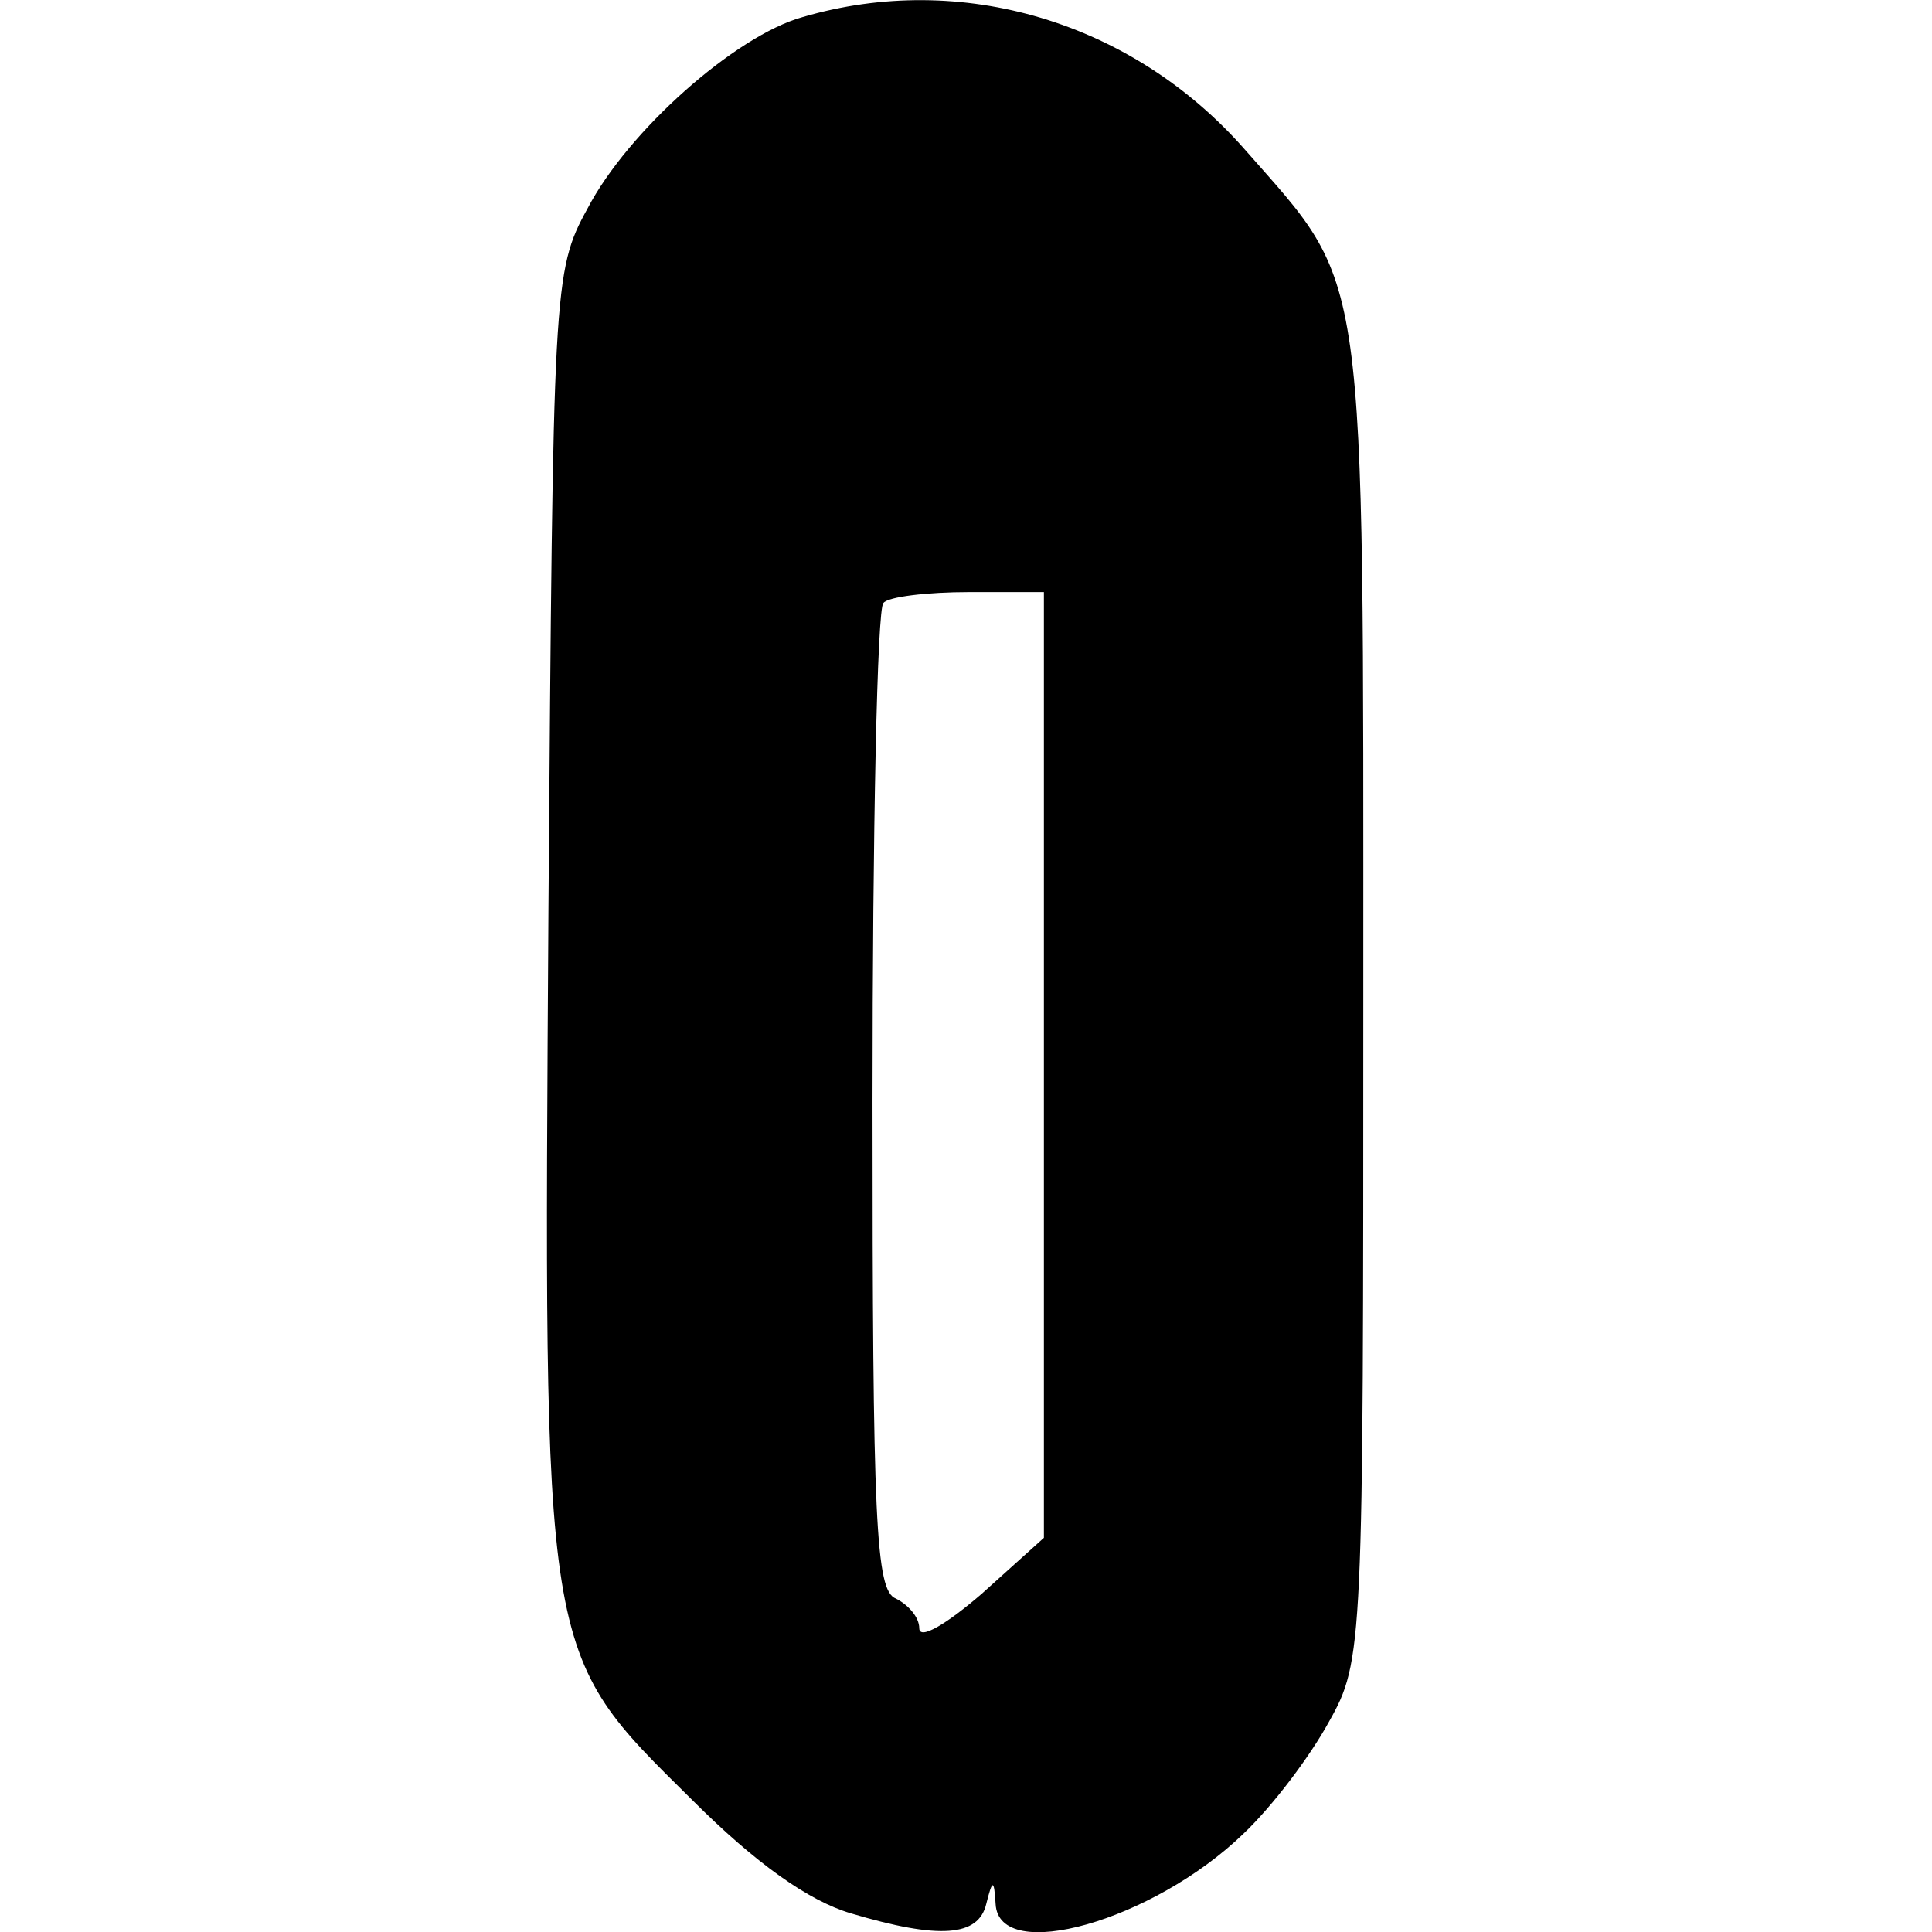 <?xml version="1.0" standalone="no"?>
<!DOCTYPE svg PUBLIC "-//W3C//DTD SVG 20010904//EN"
 "http://www.w3.org/TR/2001/REC-SVG-20010904/DTD/svg10.dtd">
<svg version="1.0" xmlns="http://www.w3.org/2000/svg"
 width="124pt" height="124pt" viewBox="0 0 124 124"
 preserveAspectRatio="xMidYMid meet">
<g transform="translate(0,124) scale(0.1,-0.1)"
fill="#000000" stroke="none">
<path d="M515 1229 c-43 -12 -112 -73 -138 -123 -22 -40 -22 -50 -25 -450 -3
-484 -5 -475 92 -571 41 -41 75 -65 102 -73 57 -17 82 -15 87 6 4 16 5 16 6 0
2 -39 101 -11 159 45 19 18 43 50 55 72 22 39 22 48 22 465 0 477 3 454 -76
544 -72 82 -182 115 -284 85z m155 -672 l0 -304 -40 -36 c-22 -19 -40 -30 -40
-22 0 7 -7 15 -15 19 -13 5 -15 49 -15 319 0 173 3 317 7 320 3 4 28 7 55 7
l48 0 0 -303z"/>
</g>
</svg>
